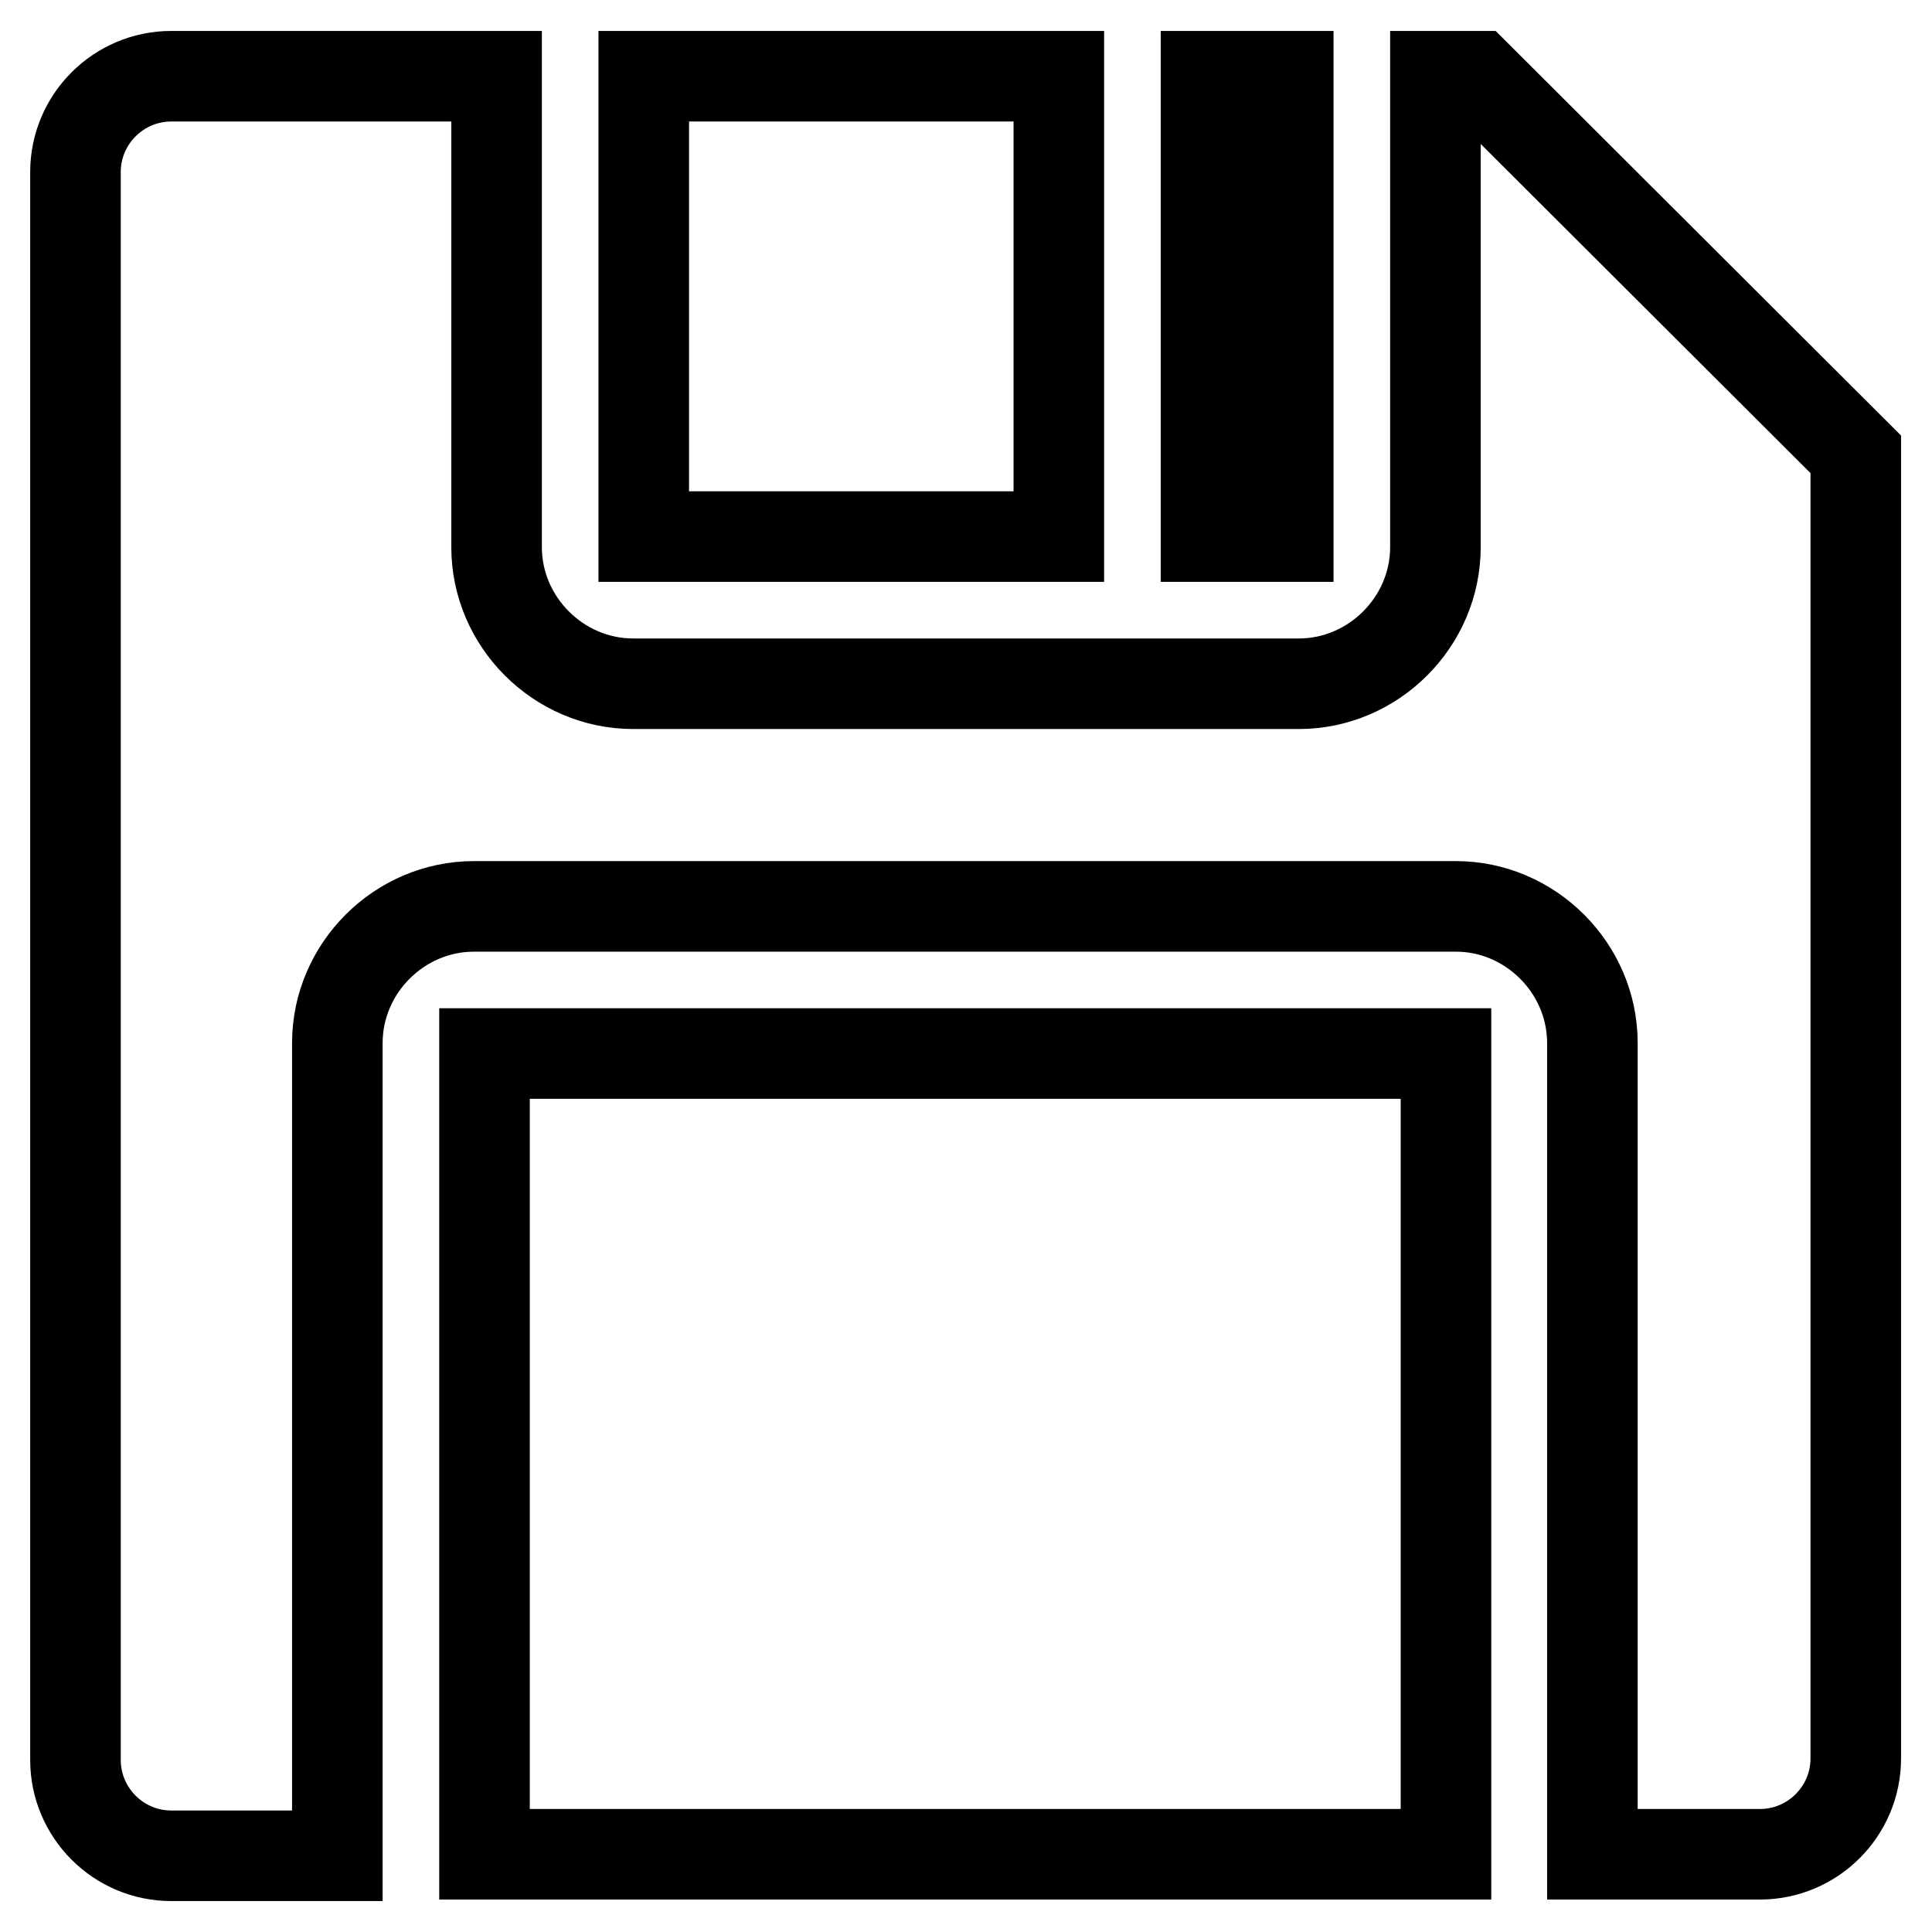 <?xml version="1.0" encoding="utf-8"?>
<!-- Svg Vector Icons : http://www.onlinewebfonts.com/icon -->
<!DOCTYPE svg PUBLIC "-//W3C//DTD SVG 1.1//EN" "http://www.w3.org/Graphics/SVG/1.1/DTD/svg11.dtd">
<svg version="1.1" xmlns="http://www.w3.org/2000/svg" xmlns:xlink="http://www.w3.org/1999/xlink" x="0px" y="0px" viewBox="0 0 256 256" enable-background="new 0 0 256 256" xml:space="preserve">
<g> <path stroke-width="12" fill-opacity="0" stroke="#000000"  d="M64.2,139.6h127.4v106.1H64.2V139.6z M195.7,10.1h-5.5v62.4c0,9.9-8.2,18.1-18.1,18.1H83.9 c-9.9,0-18.1-8.2-18.1-18.1V10.1H22.7c-7,0-12.7,5.7-12.7,12.7v210.4c0,7,5.7,12.7,12.7,12.7h22V138.2c0-9.9,8.2-18.1,18.1-18.1 h130.1c9.9,0,18.1,8.2,18.1,18.1v107.5h22.2c7,0,12.7-5.7,12.7-12.7V60.2L195.7,10.1L195.7,10.1z M85.3,10.1h55v61h-55V10.1z  M159.8,10.1h10.9v61h-10.9V10.1z"/></g>
</svg>